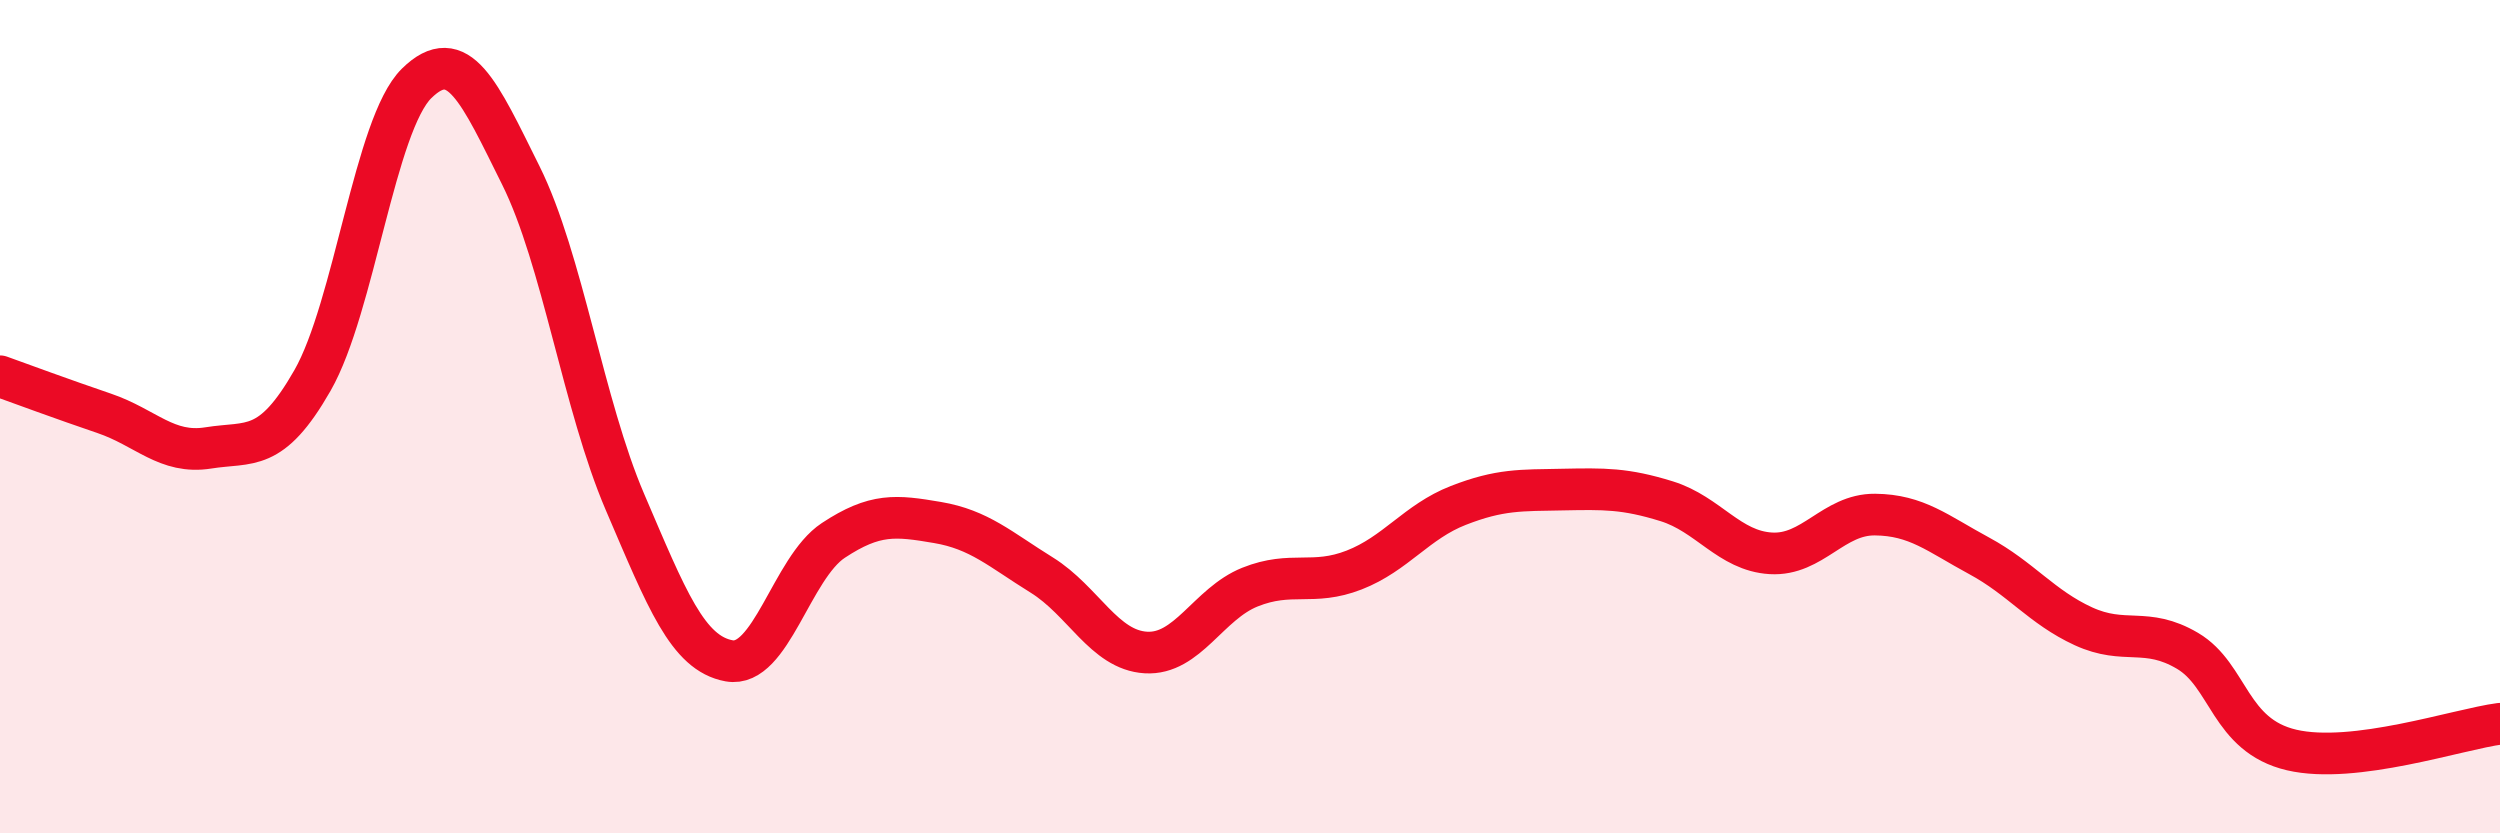
    <svg width="60" height="20" viewBox="0 0 60 20" xmlns="http://www.w3.org/2000/svg">
      <path
        d="M 0,9.03 C 0.5,9.21 1.5,9.58 2.5,9.92 C 3.5,10.26 4,10.91 5,10.75 C 6,10.59 6.5,10.88 7.5,9.13 C 8.5,7.38 9,2.98 10,2 C 11,1.02 11.5,2.2 12.5,4.21 C 13.5,6.22 14,9.72 15,12.05 C 16,14.38 16.5,15.68 17.5,15.86 C 18.5,16.04 19,13.63 20,12.97 C 21,12.31 21.5,12.37 22.5,12.54 C 23.5,12.71 24,13.18 25,13.8 C 26,14.42 26.5,15.6 27.5,15.66 C 28.5,15.72 29,14.49 30,14.09 C 31,13.69 31.5,14.07 32.5,13.68 C 33.5,13.29 34,12.52 35,12.13 C 36,11.74 36.5,11.77 37.5,11.75 C 38.5,11.73 39,11.72 40,12.03 C 41,12.34 41.5,13.22 42.5,13.28 C 43.5,13.34 44,12.34 45,12.35 C 46,12.36 46.5,12.8 47.5,13.34 C 48.5,13.88 49,14.57 50,15.03 C 51,15.49 51.5,15.03 52.5,15.62 C 53.5,16.21 53.5,17.65 55,18 C 56.5,18.35 59,17.5 60,17.37L60 20L0 20Z"
        fill="#EB0A25"
        opacity="0.1"
        stroke-linecap="round"
        stroke-linejoin="round"
      />
      <path
        d="M 0,9.03 C 0.5,9.21 1.5,9.58 2.5,9.92 C 3.5,10.26 4,10.91 5,10.75 C 6,10.59 6.5,10.88 7.5,9.13 C 8.5,7.38 9,2.98 10,2 C 11,1.02 11.5,2.2 12.5,4.21 C 13.5,6.22 14,9.72 15,12.05 C 16,14.38 16.5,15.68 17.5,15.86 C 18.5,16.04 19,13.63 20,12.97 C 21,12.31 21.5,12.37 22.5,12.54 C 23.5,12.71 24,13.18 25,13.8 C 26,14.42 26.5,15.6 27.5,15.66 C 28.5,15.72 29,14.49 30,14.09 C 31,13.69 31.5,14.07 32.5,13.68 C 33.5,13.29 34,12.52 35,12.13 C 36,11.74 36.5,11.77 37.5,11.75 C 38.5,11.73 39,11.72 40,12.03 C 41,12.34 41.5,13.22 42.5,13.28 C 43.5,13.34 44,12.34 45,12.35 C 46,12.36 46.5,12.8 47.5,13.34 C 48.5,13.88 49,14.57 50,15.03 C 51,15.49 51.5,15.03 52.5,15.62 C 53.5,16.21 53.5,17.65 55,18 C 56.5,18.35 59,17.5 60,17.37"
        stroke="#EB0A25"
        stroke-width="1"
        fill="none"
        stroke-linecap="round"
        stroke-linejoin="round"
      />
    </svg>
  